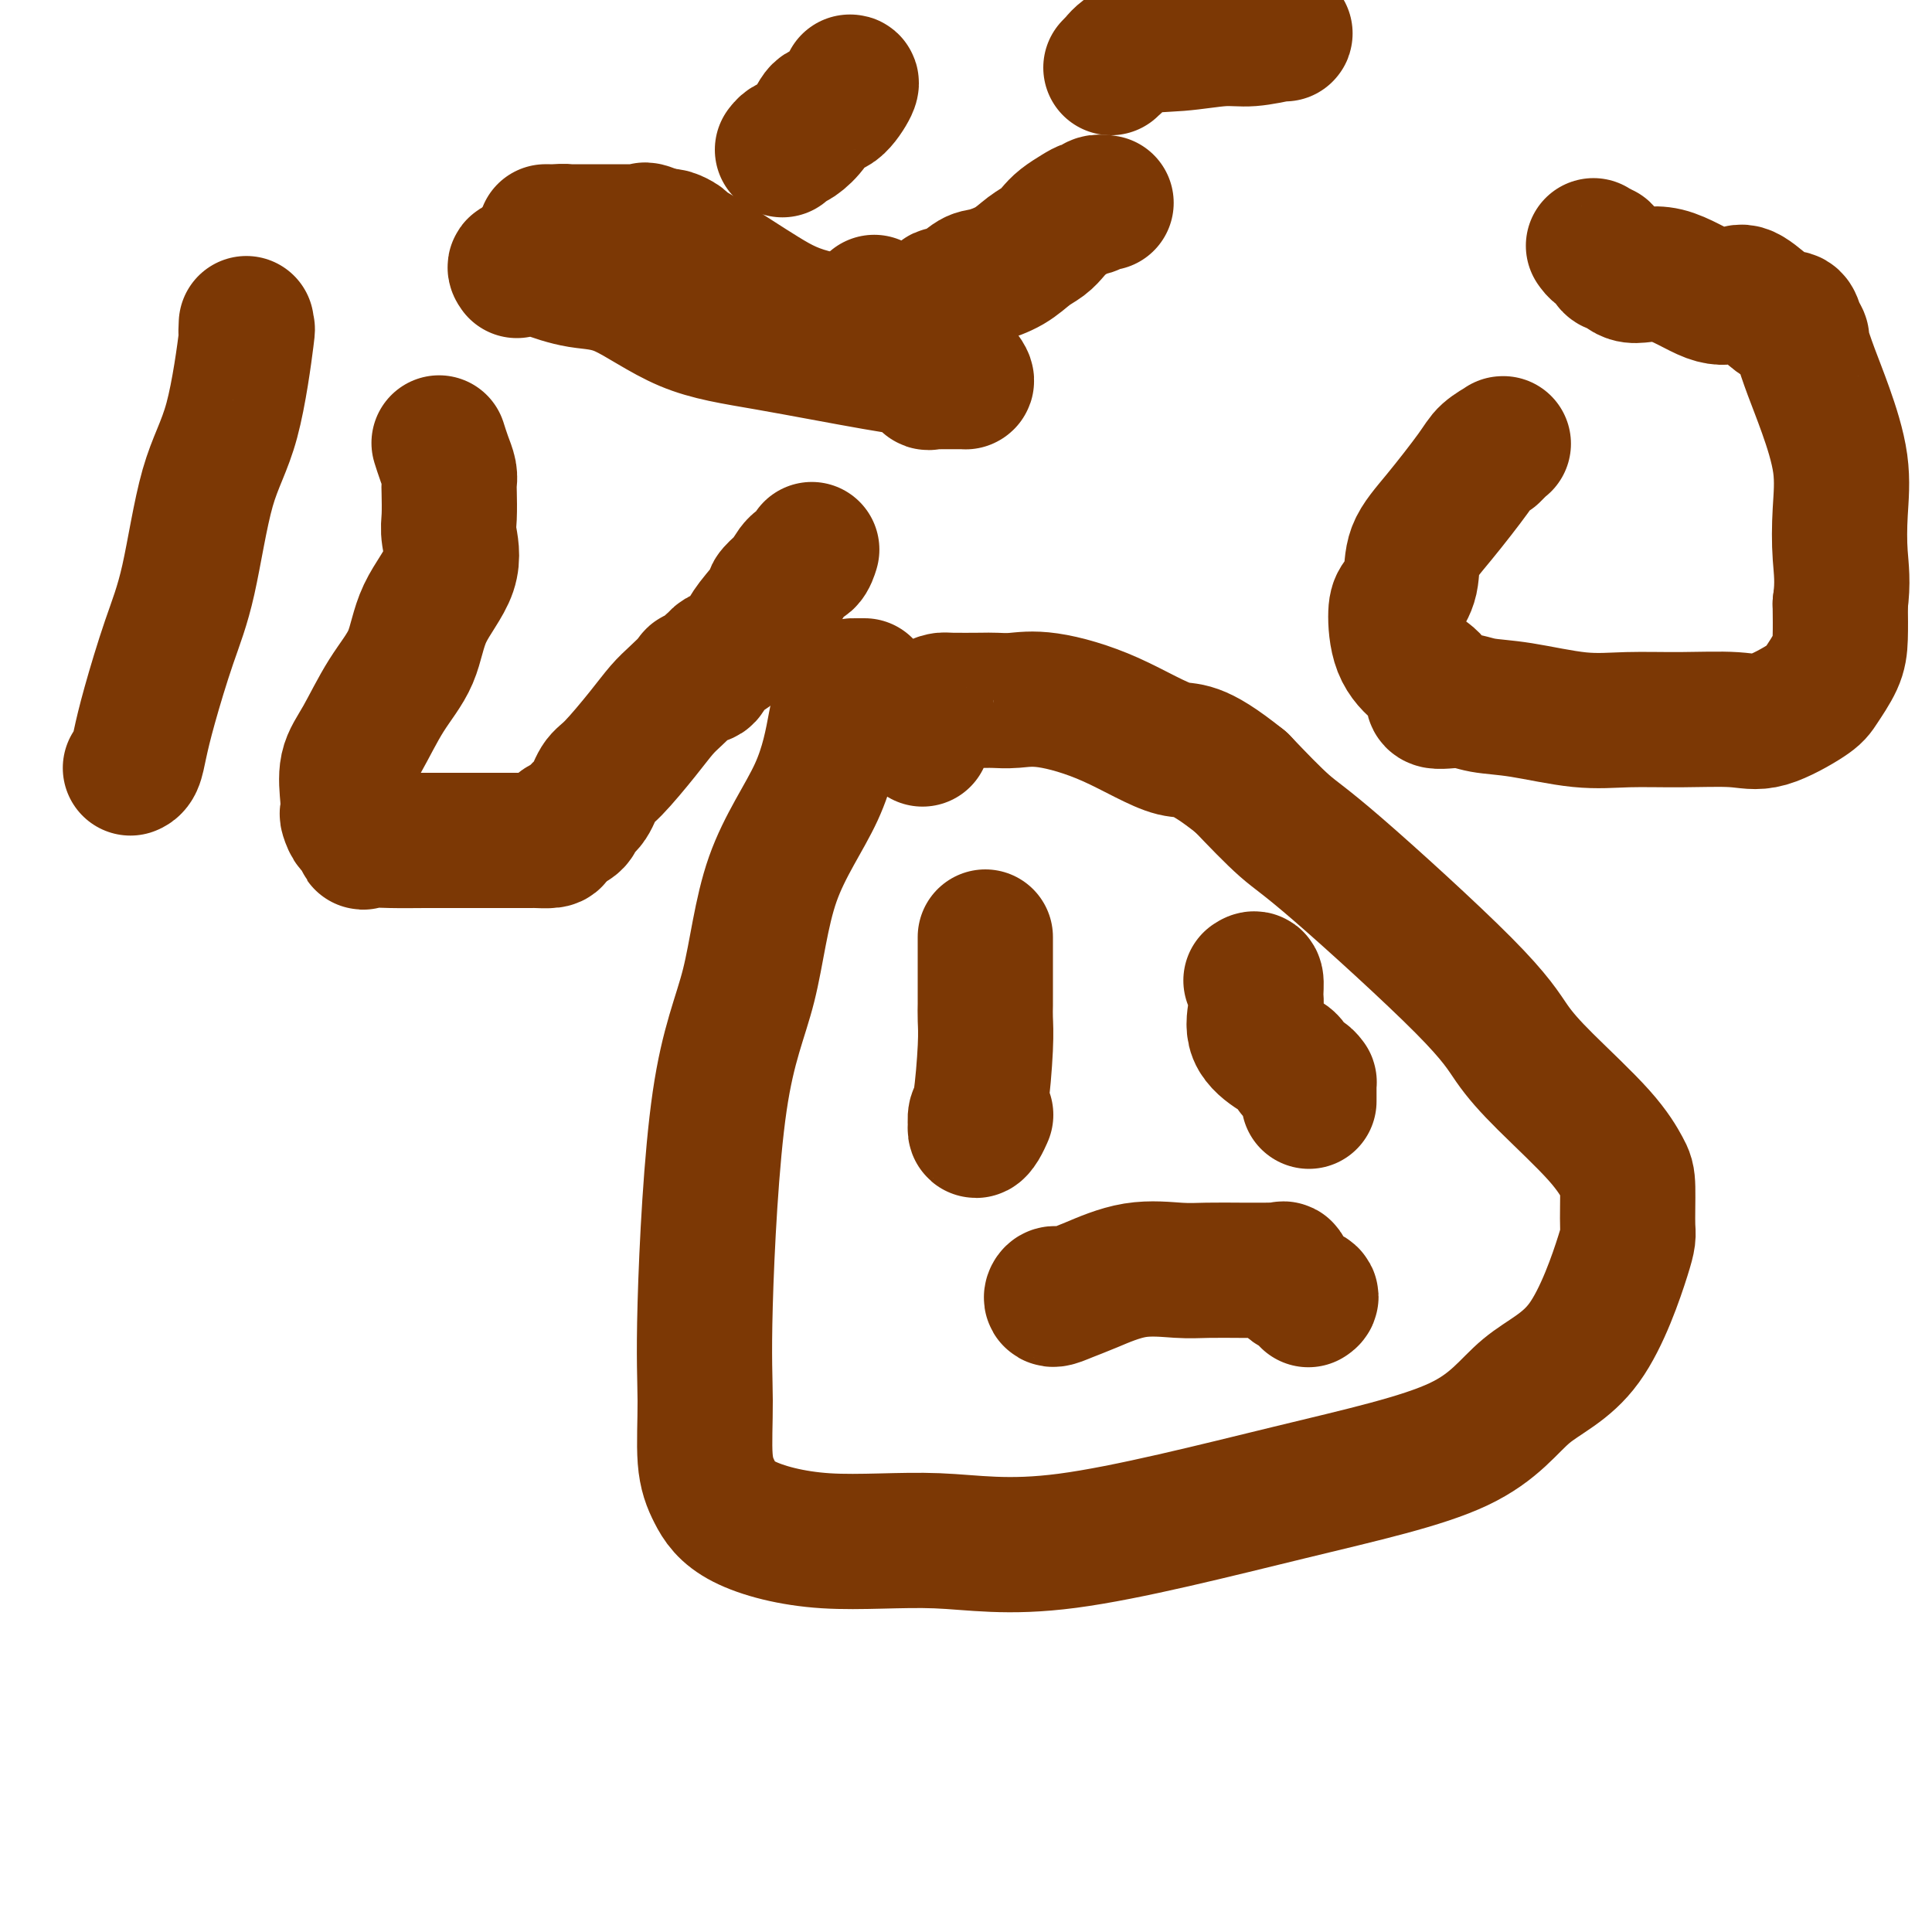 <svg viewBox='0 0 400 400' version='1.1' xmlns='http://www.w3.org/2000/svg' xmlns:xlink='http://www.w3.org/1999/xlink'><g fill='none' stroke='#7C3805' stroke-width='28' stroke-linecap='round' stroke-linejoin='round'><path d='M179,142c-0.894,-0.004 -1.788,-0.007 -2,0c-0.212,0.007 0.256,0.026 0,0c-0.256,-0.026 -1.238,-0.097 -2,1c-0.762,1.097 -1.306,3.361 -2,7c-0.694,3.639 -1.539,8.652 -4,14c-2.461,5.348 -6.540,11.029 -9,18c-2.460,6.971 -3.301,15.231 -5,22c-1.699,6.769 -4.254,12.048 -6,24c-1.746,11.952 -2.682,30.576 -3,42c-0.318,11.424 -0.019,15.647 0,20c0.019,4.353 -0.242,8.835 0,12c0.242,3.165 0.986,5.014 2,7c1.014,1.986 2.299,4.110 6,6c3.701,1.890 9.817,3.547 17,4c7.183,0.453 15.433,-0.299 23,0c7.567,0.299 14.450,1.650 27,0c12.550,-1.650 30.768,-6.302 46,-10c15.232,-3.698 27.479,-6.441 35,-10c7.521,-3.559 10.317,-7.934 14,-11c3.683,-3.066 8.254,-4.825 12,-10c3.746,-5.175 6.669,-13.768 8,-18c1.331,-4.232 1.071,-4.104 1,-6c-0.071,-1.896 0.047,-5.817 0,-8c-0.047,-2.183 -0.257,-2.629 -1,-4c-0.743,-1.371 -2.018,-3.669 -5,-7c-2.982,-3.331 -7.673,-7.696 -11,-11c-3.327,-3.304 -5.292,-5.548 -7,-8c-1.708,-2.452 -3.159,-5.111 -10,-12c-6.841,-6.889 -19.073,-18.009 -26,-24c-6.927,-5.991 -8.551,-6.855 -11,-9c-2.449,-2.145 -5.725,-5.573 -9,-9'/><path d='M257,162c-9.683,-7.784 -10.892,-6.243 -14,-7c-3.108,-0.757 -8.117,-3.810 -13,-6c-4.883,-2.190 -9.641,-3.515 -13,-4c-3.359,-0.485 -5.319,-0.131 -7,0c-1.681,0.131 -3.084,0.037 -4,0c-0.916,-0.037 -1.346,-0.017 -3,0c-1.654,0.017 -4.533,0.030 -6,0c-1.467,-0.030 -1.521,-0.103 -2,0c-0.479,0.103 -1.382,0.381 -2,1c-0.618,0.619 -0.950,1.577 -1,2c-0.050,0.423 0.182,0.309 0,1c-0.182,0.691 -0.780,2.186 -1,3c-0.220,0.814 -0.063,0.947 0,1c0.063,0.053 0.031,0.027 0,0'/><path d='M204,194c-0.000,0.804 -0.000,1.609 0,2c0.000,0.391 0.000,0.369 0,1c-0.000,0.631 -0.000,1.914 0,3c0.000,1.086 0.001,1.974 0,3c-0.001,1.026 -0.003,2.191 0,3c0.003,0.809 0.011,1.262 0,2c-0.011,0.738 -0.042,1.761 0,3c0.042,1.239 0.155,2.695 0,6c-0.155,3.305 -0.578,8.459 -1,11c-0.422,2.541 -0.842,2.469 -1,3c-0.158,0.531 -0.053,1.666 0,2c0.053,0.334 0.053,-0.131 0,0c-0.053,0.131 -0.158,0.860 0,1c0.158,0.140 0.581,-0.308 1,-1c0.419,-0.692 0.834,-1.626 1,-2c0.166,-0.374 0.083,-0.187 0,0'/><path d='M259,203c0.430,-0.282 0.859,-0.563 1,0c0.141,0.563 -0.008,1.971 0,3c0.008,1.029 0.172,1.680 0,3c-0.172,1.320 -0.681,3.309 0,5c0.681,1.691 2.550,3.084 4,4c1.450,0.916 2.479,1.355 3,2c0.521,0.645 0.532,1.495 1,2c0.468,0.505 1.393,0.664 2,1c0.607,0.336 0.895,0.850 1,1c0.105,0.150 0.028,-0.065 0,0c-0.028,0.065 -0.008,0.409 0,1c0.008,0.591 0.002,1.428 0,2c-0.002,0.572 -0.001,0.878 0,1c0.001,0.122 0.000,0.061 0,0'/><path d='M219,268c-0.357,-0.134 -0.714,-0.268 -1,0c-0.286,0.268 -0.499,0.937 0,1c0.499,0.063 1.712,-0.481 3,-1c1.288,-0.519 2.650,-1.015 5,-2c2.350,-0.985 5.686,-2.460 9,-3c3.314,-0.540 6.604,-0.145 9,0c2.396,0.145 3.899,0.040 6,0c2.101,-0.040 4.802,-0.013 7,0c2.198,0.013 3.895,0.013 5,0c1.105,-0.013 1.618,-0.039 2,0c0.382,0.039 0.635,0.144 1,0c0.365,-0.144 0.844,-0.536 1,0c0.156,0.536 -0.010,1.999 1,3c1.010,1.001 3.195,1.539 4,2c0.805,0.461 0.230,0.846 0,1c-0.230,0.154 -0.115,0.077 0,0'/><path d='M51,67c-0.057,1.170 -0.115,2.339 0,2c0.115,-0.339 0.401,-2.187 0,1c-0.401,3.187 -1.490,11.410 -3,17c-1.510,5.590 -3.441,8.546 -5,14c-1.559,5.454 -2.746,13.405 -4,19c-1.254,5.595 -2.574,8.834 -4,13c-1.426,4.166 -2.957,9.260 -4,13c-1.043,3.740 -1.599,6.126 -2,8c-0.401,1.874 -0.646,3.235 -1,4c-0.354,0.765 -0.815,0.933 -1,1c-0.185,0.067 -0.092,0.034 0,0'/><path d='M91,92c-0.083,-0.263 -0.166,-0.526 0,0c0.166,0.526 0.581,1.842 1,3c0.419,1.158 0.843,2.159 1,3c0.157,0.841 0.047,1.523 0,2c-0.047,0.477 -0.029,0.749 0,2c0.029,1.251 0.071,3.480 0,5c-0.071,1.520 -0.254,2.331 0,4c0.254,1.669 0.946,4.196 0,7c-0.946,2.804 -3.529,5.886 -5,9c-1.471,3.114 -1.830,6.262 -3,9c-1.170,2.738 -3.150,5.066 -5,8c-1.850,2.934 -3.568,6.472 -5,9c-1.432,2.528 -2.577,4.045 -3,6c-0.423,1.955 -0.125,4.349 0,6c0.125,1.651 0.076,2.559 0,3c-0.076,0.441 -0.178,0.416 0,1c0.178,0.584 0.635,1.778 1,2c0.365,0.222 0.637,-0.529 1,0c0.363,0.529 0.818,2.338 1,3c0.182,0.662 0.093,0.177 1,0c0.907,-0.177 2.811,-0.048 5,0c2.189,0.048 4.664,0.013 7,0c2.336,-0.013 4.532,-0.004 7,0c2.468,0.004 5.208,0.001 7,0c1.792,-0.001 2.637,-0.002 4,0c1.363,0.002 3.244,0.007 4,0c0.756,-0.007 0.388,-0.027 1,0c0.612,0.027 2.205,0.100 3,0c0.795,-0.100 0.791,-0.373 1,-1c0.209,-0.627 0.631,-1.608 1,-2c0.369,-0.392 0.684,-0.196 1,0'/><path d='M117,171c0.352,-0.431 -0.268,-0.010 0,0c0.268,0.010 1.423,-0.391 2,-1c0.577,-0.609 0.576,-1.425 1,-2c0.424,-0.575 1.271,-0.909 2,-2c0.729,-1.091 1.338,-2.938 2,-4c0.662,-1.062 1.375,-1.338 3,-3c1.625,-1.662 4.160,-4.709 6,-7c1.840,-2.291 2.983,-3.828 4,-5c1.017,-1.172 1.908,-1.981 3,-3c1.092,-1.019 2.387,-2.248 3,-3c0.613,-0.752 0.545,-1.028 1,-1c0.455,0.028 1.433,0.360 2,0c0.567,-0.360 0.723,-1.413 1,-2c0.277,-0.587 0.676,-0.710 1,-1c0.324,-0.290 0.572,-0.747 1,-1c0.428,-0.253 1.037,-0.300 2,-1c0.963,-0.700 2.279,-2.051 3,-3c0.721,-0.949 0.847,-1.495 2,-3c1.153,-1.505 3.334,-3.969 4,-5c0.666,-1.031 -0.183,-0.628 0,-1c0.183,-0.372 1.398,-1.519 2,-2c0.602,-0.481 0.592,-0.297 1,-1c0.408,-0.703 1.233,-2.291 2,-3c0.767,-0.709 1.476,-0.537 2,-1c0.524,-0.463 0.864,-1.561 1,-2c0.136,-0.439 0.068,-0.220 0,0'/><path d='M107,56c-0.292,-0.408 -0.584,-0.816 0,-1c0.584,-0.184 2.042,-0.145 3,0c0.958,0.145 1.414,0.397 3,1c1.586,0.603 4.301,1.559 7,2c2.699,0.441 5.382,0.369 9,2c3.618,1.631 8.170,4.966 13,7c4.830,2.034 9.938,2.765 17,4c7.062,1.235 16.077,2.972 22,4c5.923,1.028 8.752,1.347 10,2c1.248,0.653 0.915,1.639 1,2c0.085,0.361 0.590,0.097 1,0c0.410,-0.097 0.727,-0.026 1,0c0.273,0.026 0.504,0.007 1,0c0.496,-0.007 1.257,-0.001 2,0c0.743,0.001 1.469,-0.001 2,0c0.531,0.001 0.867,0.005 1,0c0.133,-0.005 0.062,-0.020 0,0c-0.062,0.020 -0.114,0.073 0,0c0.114,-0.073 0.394,-0.274 -1,-2c-1.394,-1.726 -4.461,-4.977 -10,-7c-5.539,-2.023 -13.549,-2.818 -19,-4c-5.451,-1.182 -8.343,-2.751 -12,-5c-3.657,-2.249 -8.079,-5.177 -11,-7c-2.921,-1.823 -4.341,-2.541 -5,-3c-0.659,-0.459 -0.558,-0.659 -1,-1c-0.442,-0.341 -1.427,-0.823 -2,-1c-0.573,-0.177 -0.735,-0.051 -1,0c-0.265,0.051 -0.632,0.025 -1,0'/><path d='M137,49c-5.550,-2.646 -2.925,-0.762 -4,0c-1.075,0.762 -5.850,0.400 -9,0c-3.150,-0.400 -4.677,-0.839 -6,-1c-1.323,-0.161 -2.443,-0.043 -3,0c-0.557,0.043 -0.550,0.012 -1,0c-0.450,-0.012 -1.358,-0.003 -1,0c0.358,0.003 1.981,0.001 6,0c4.019,-0.001 10.434,-0.000 13,0c2.566,0.000 1.283,0.000 0,0'/><path d='M229,42c-0.752,-0.118 -1.503,-0.236 -2,0c-0.497,0.236 -0.738,0.826 -1,1c-0.262,0.174 -0.545,-0.066 -1,0c-0.455,0.066 -1.083,0.439 -2,1c-0.917,0.561 -2.123,1.308 -3,2c-0.877,0.692 -1.425,1.327 -2,2c-0.575,0.673 -1.177,1.382 -2,2c-0.823,0.618 -1.866,1.144 -3,2c-1.134,0.856 -2.359,2.042 -4,3c-1.641,0.958 -3.699,1.690 -5,2c-1.301,0.310 -1.845,0.200 -3,1c-1.155,0.800 -2.920,2.509 -4,3c-1.080,0.491 -1.473,-0.236 -2,0c-0.527,0.236 -1.188,1.436 -2,2c-0.812,0.564 -1.777,0.491 -2,1c-0.223,0.509 0.294,1.600 0,2c-0.294,0.400 -1.399,0.110 -2,0c-0.601,-0.110 -0.697,-0.041 -1,0c-0.303,0.041 -0.813,0.052 -1,0c-0.187,-0.052 -0.050,-0.169 -1,0c-0.950,0.169 -2.987,0.622 -4,0c-1.013,-0.622 -1.004,-2.321 -1,-3c0.004,-0.679 0.002,-0.340 0,0'/><path d='M176,17c-0.070,0.005 -0.139,0.010 0,0c0.139,-0.010 0.487,-0.034 0,1c-0.487,1.034 -1.808,3.127 -3,4c-1.192,0.873 -2.257,0.525 -3,1c-0.743,0.475 -1.166,1.774 -2,3c-0.834,1.226 -2.079,2.380 -3,3c-0.921,0.620 -1.517,0.705 -2,1c-0.483,0.295 -0.852,0.798 -1,1c-0.148,0.202 -0.074,0.101 0,0'/><path d='M230,14c0.488,-0.508 0.976,-1.016 1,-1c0.024,0.016 -0.415,0.555 0,0c0.415,-0.555 1.684,-2.205 4,-3c2.316,-0.795 5.678,-0.735 9,-1c3.322,-0.265 6.603,-0.856 9,-1c2.397,-0.144 3.911,0.157 6,0c2.089,-0.157 4.755,-0.773 6,-1c1.245,-0.227 1.070,-0.065 1,0c-0.070,0.065 -0.035,0.032 0,0'/><path d='M309,94c0.866,-0.857 1.733,-1.714 2,-2c0.267,-0.286 -0.065,0.001 0,0c0.065,-0.001 0.529,-0.288 0,0c-0.529,0.288 -2.049,1.150 -3,2c-0.951,0.850 -1.333,1.688 -3,4c-1.667,2.312 -4.619,6.099 -7,9c-2.381,2.901 -4.193,4.915 -5,7c-0.807,2.085 -0.611,4.242 -1,6c-0.389,1.758 -1.364,3.116 -2,4c-0.636,0.884 -0.935,1.292 -1,3c-0.065,1.708 0.103,4.716 1,7c0.897,2.284 2.523,3.845 4,5c1.477,1.155 2.804,1.905 3,3c0.196,1.095 -0.741,2.536 0,3c0.741,0.464 3.159,-0.047 5,0c1.841,0.047 3.106,0.654 5,1c1.894,0.346 4.417,0.432 8,1c3.583,0.568 8.225,1.620 12,2c3.775,0.380 6.682,0.089 10,0c3.318,-0.089 7.048,0.025 11,0c3.952,-0.025 8.127,-0.190 11,0c2.873,0.190 4.444,0.735 7,0c2.556,-0.735 6.096,-2.749 8,-4c1.904,-1.251 2.170,-1.737 3,-3c0.830,-1.263 2.223,-3.302 3,-5c0.777,-1.698 0.936,-3.057 1,-5c0.064,-1.943 0.032,-4.472 0,-7'/><path d='M381,125c0.629,-4.471 0.202,-7.148 0,-10c-0.202,-2.852 -0.177,-5.879 0,-9c0.177,-3.121 0.507,-6.337 0,-10c-0.507,-3.663 -1.852,-7.772 -3,-11c-1.148,-3.228 -2.099,-5.576 -3,-8c-0.901,-2.424 -1.751,-4.923 -2,-6c-0.249,-1.077 0.102,-0.733 0,-1c-0.102,-0.267 -0.657,-1.144 -1,-2c-0.343,-0.856 -0.475,-1.691 -1,-2c-0.525,-0.309 -1.445,-0.093 -2,0c-0.555,0.093 -0.747,0.062 -2,-1c-1.253,-1.062 -3.567,-3.154 -5,-4c-1.433,-0.846 -1.984,-0.445 -3,0c-1.016,0.445 -2.496,0.932 -5,0c-2.504,-0.932 -6.033,-3.285 -9,-4c-2.967,-0.715 -5.372,0.207 -7,0c-1.628,-0.207 -2.477,-1.543 -3,-2c-0.523,-0.457 -0.718,-0.035 -1,0c-0.282,0.035 -0.650,-0.317 -1,-1c-0.350,-0.683 -0.681,-1.699 -1,-2c-0.319,-0.301 -0.624,0.111 -1,0c-0.376,-0.111 -0.822,-0.746 -1,-1c-0.178,-0.254 -0.089,-0.127 0,0'/></g>
</svg>
